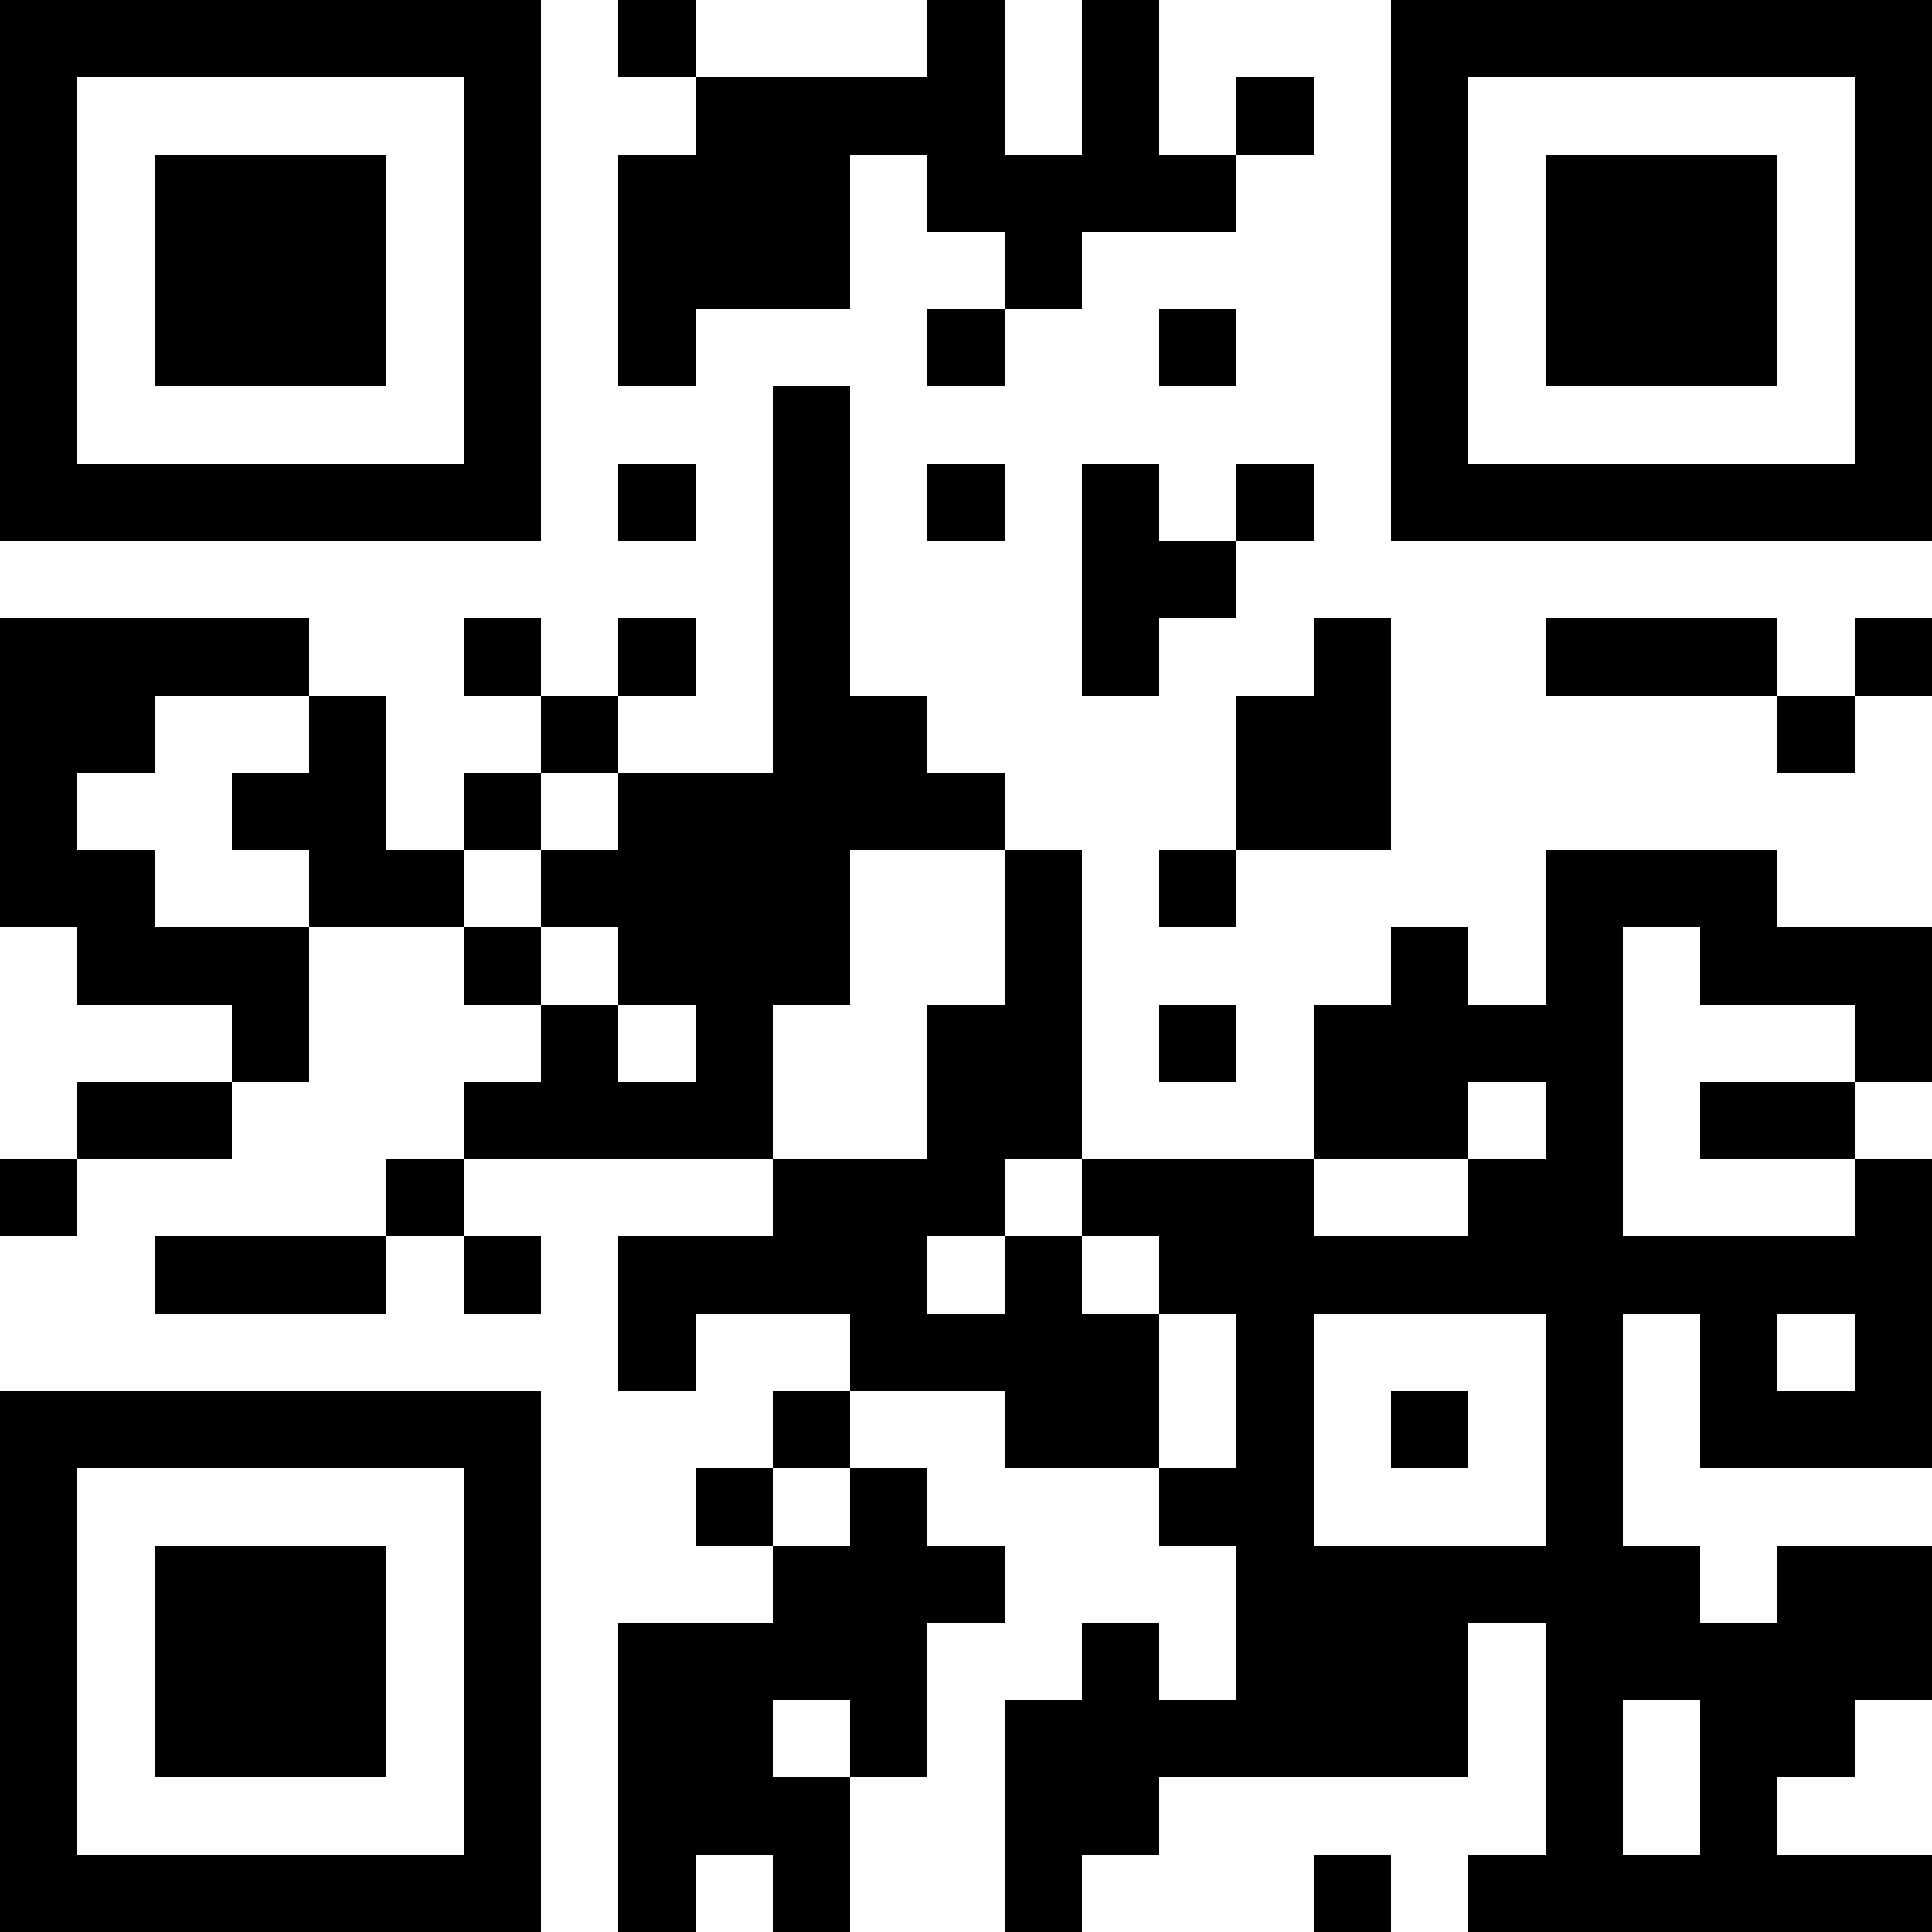 <?xml version="1.0" encoding="UTF-8"?>
<svg xmlns="http://www.w3.org/2000/svg" version="1.1" width="1000" height="1000" viewBox="0 0 1000 1000"><rect x="0" y="0" width="1000" height="1000" fill="#ffffff"/><g transform="scale(40)"><g transform="translate(0,0)"><path fill-rule="evenodd" d="M8 0L8 1L9 1L9 2L8 2L8 5L9 5L9 4L11 4L11 2L12 2L12 3L13 3L13 4L12 4L12 5L13 5L13 4L14 4L14 3L16 3L16 2L17 2L17 1L16 1L16 2L15 2L15 0L14 0L14 2L13 2L13 0L12 0L12 1L9 1L9 0ZM15 4L15 5L16 5L16 4ZM10 5L10 10L8 10L8 9L9 9L9 8L8 8L8 9L7 9L7 8L6 8L6 9L7 9L7 10L6 10L6 11L5 11L5 9L4 9L4 8L0 8L0 12L1 12L1 13L3 13L3 14L1 14L1 15L0 15L0 16L1 16L1 15L3 15L3 14L4 14L4 12L6 12L6 13L7 13L7 14L6 14L6 15L5 15L5 16L2 16L2 17L5 17L5 16L6 16L6 17L7 17L7 16L6 16L6 15L10 15L10 16L8 16L8 18L9 18L9 17L11 17L11 18L10 18L10 19L9 19L9 20L10 20L10 21L8 21L8 25L9 25L9 24L10 24L10 25L11 25L11 23L12 23L12 21L13 21L13 20L12 20L12 19L11 19L11 18L13 18L13 19L15 19L15 20L16 20L16 22L15 22L15 21L14 21L14 22L13 22L13 25L14 25L14 24L15 24L15 23L19 23L19 21L20 21L20 24L19 24L19 25L25 25L25 24L23 24L23 23L24 23L24 22L25 22L25 20L23 20L23 21L22 21L22 20L21 20L21 17L22 17L22 19L25 19L25 15L24 15L24 14L25 14L25 12L23 12L23 11L20 11L20 13L19 13L19 12L18 12L18 13L17 13L17 15L14 15L14 11L13 11L13 10L12 10L12 9L11 9L11 5ZM8 6L8 7L9 7L9 6ZM12 6L12 7L13 7L13 6ZM14 6L14 9L15 9L15 8L16 8L16 7L17 7L17 6L16 6L16 7L15 7L15 6ZM17 8L17 9L16 9L16 11L15 11L15 12L16 12L16 11L18 11L18 8ZM20 8L20 9L23 9L23 10L24 10L24 9L25 9L25 8L24 8L24 9L23 9L23 8ZM2 9L2 10L1 10L1 11L2 11L2 12L4 12L4 11L3 11L3 10L4 10L4 9ZM7 10L7 11L6 11L6 12L7 12L7 13L8 13L8 14L9 14L9 13L8 13L8 12L7 12L7 11L8 11L8 10ZM11 11L11 13L10 13L10 15L12 15L12 13L13 13L13 11ZM21 12L21 16L24 16L24 15L22 15L22 14L24 14L24 13L22 13L22 12ZM15 13L15 14L16 14L16 13ZM19 14L19 15L17 15L17 16L19 16L19 15L20 15L20 14ZM13 15L13 16L12 16L12 17L13 17L13 16L14 16L14 17L15 17L15 19L16 19L16 17L15 17L15 16L14 16L14 15ZM17 17L17 20L20 20L20 17ZM23 17L23 18L24 18L24 17ZM18 18L18 19L19 19L19 18ZM10 19L10 20L11 20L11 19ZM10 22L10 23L11 23L11 22ZM21 22L21 24L22 24L22 22ZM17 24L17 25L18 25L18 24ZM0 0L0 7L7 7L7 0ZM1 1L1 6L6 6L6 1ZM2 2L2 5L5 5L5 2ZM18 0L18 7L25 7L25 0ZM19 1L19 6L24 6L24 1ZM20 2L20 5L23 5L23 2ZM0 18L0 25L7 25L7 18ZM1 19L1 24L6 24L6 19ZM2 20L2 23L5 23L5 20Z" fill="#000000"/></g></g></svg>
